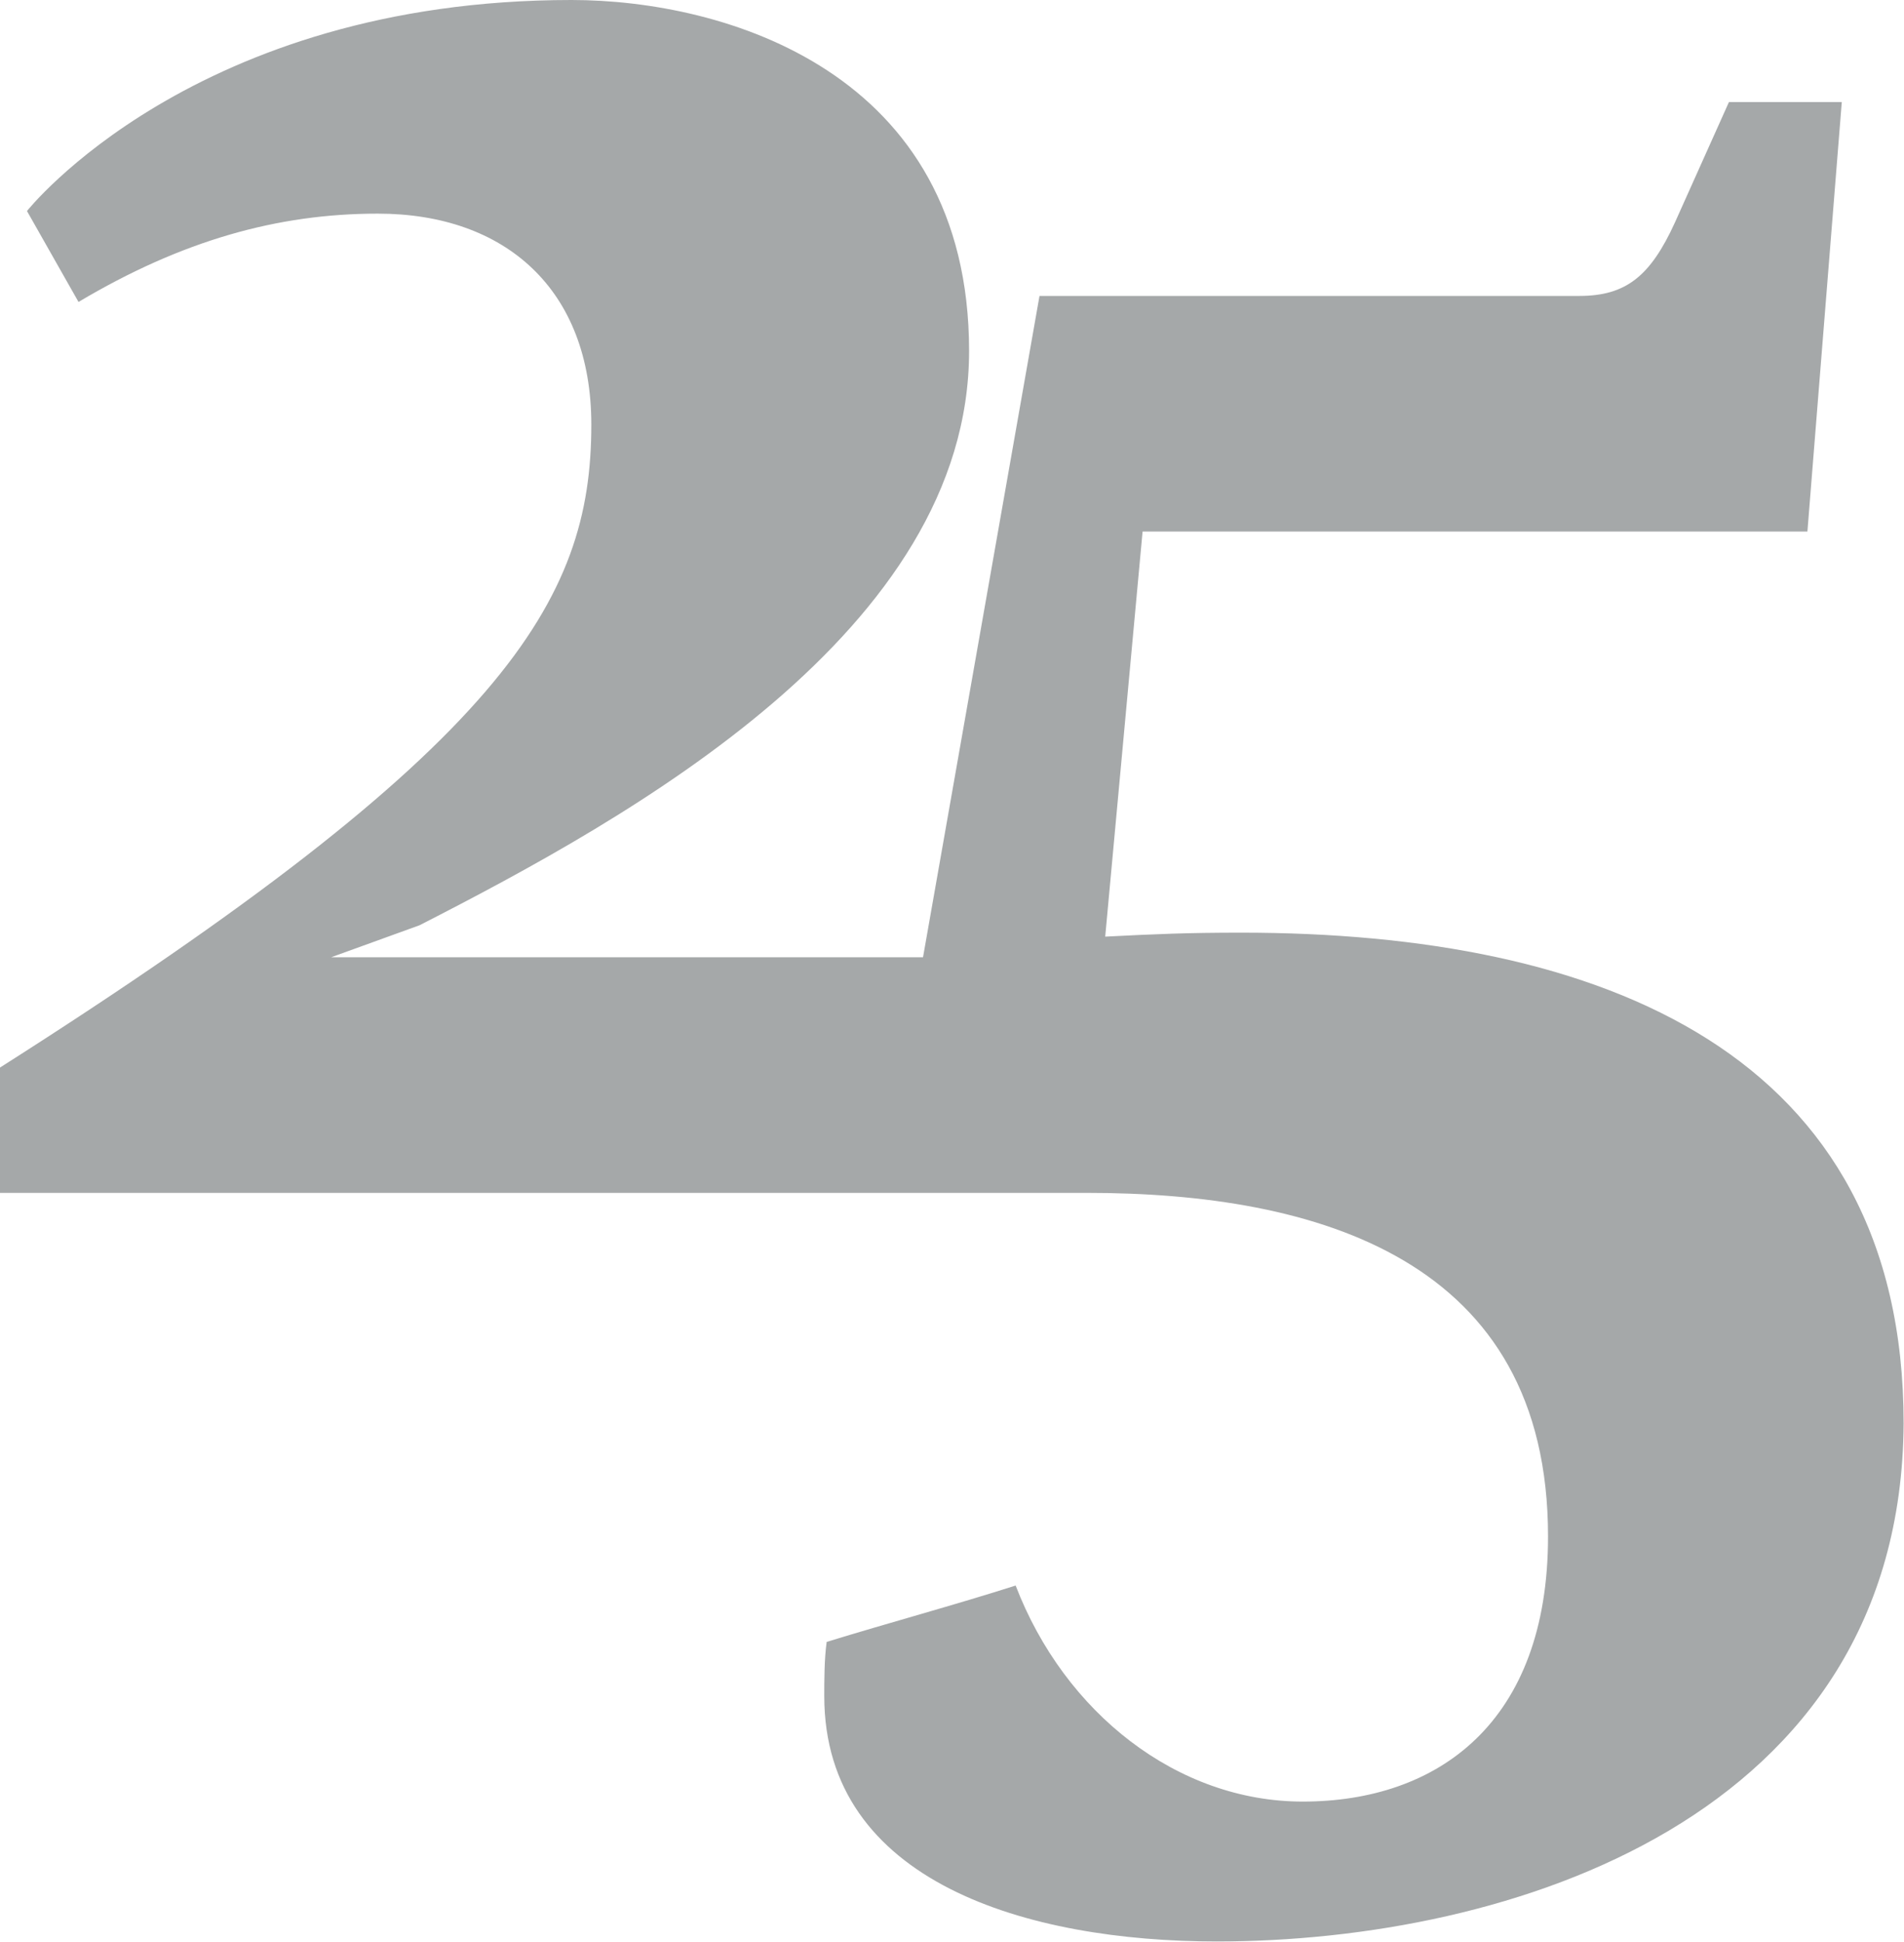 <svg xmlns="http://www.w3.org/2000/svg" width="2679" height="2731" viewBox="0 0 2679 2731" fill="none"><path d="M1746.68 1311.83C1670.52 1311.83 1627.3 1313.74 1555.07 1317.41L1607.66 747.641H2543.1L2591.46 143.592H2432.66L2356.75 312.799C2322.18 388.703 2287.61 416.25 2222.11 416.25H1462.62L1298.73 1346.4H466.057L590.289 1301.43C887.111 1149.65 1363.54 887.111 1363.54 493.604C1363.54 100.068 1018.39 0 804.185 0C272.658 0 37.952 296.822 37.952 296.822L110.473 424.722C255.515 338.441 390.153 300.489 531.556 300.489C711.167 300.489 832.017 407.295 832.017 597.311C832.017 845.805 711.167 1049.58 0 1501.56V1677.82H1529.11C1853.48 1677.82 2178.14 1770.84 2178.14 2160.99C2178.14 2423.53 2022.69 2534 1832.96 2534C1656.73 2534 1497.93 2409.46 1429.04 2230.13C1342.76 2257.68 1252.82 2281.87 1163.15 2309.42C1159.77 2333.58 1159.77 2364.77 1159.77 2385.58C1159.77 2647.83 1446.19 2730.76 1712.11 2730.76C2122.76 2730.76 2675.09 2558.17 2678.48 2002.19C2678.48 1481.04 2254.04 1311.83 1746.68 1311.83Z" fill="#A5A8A9"></path></svg>
